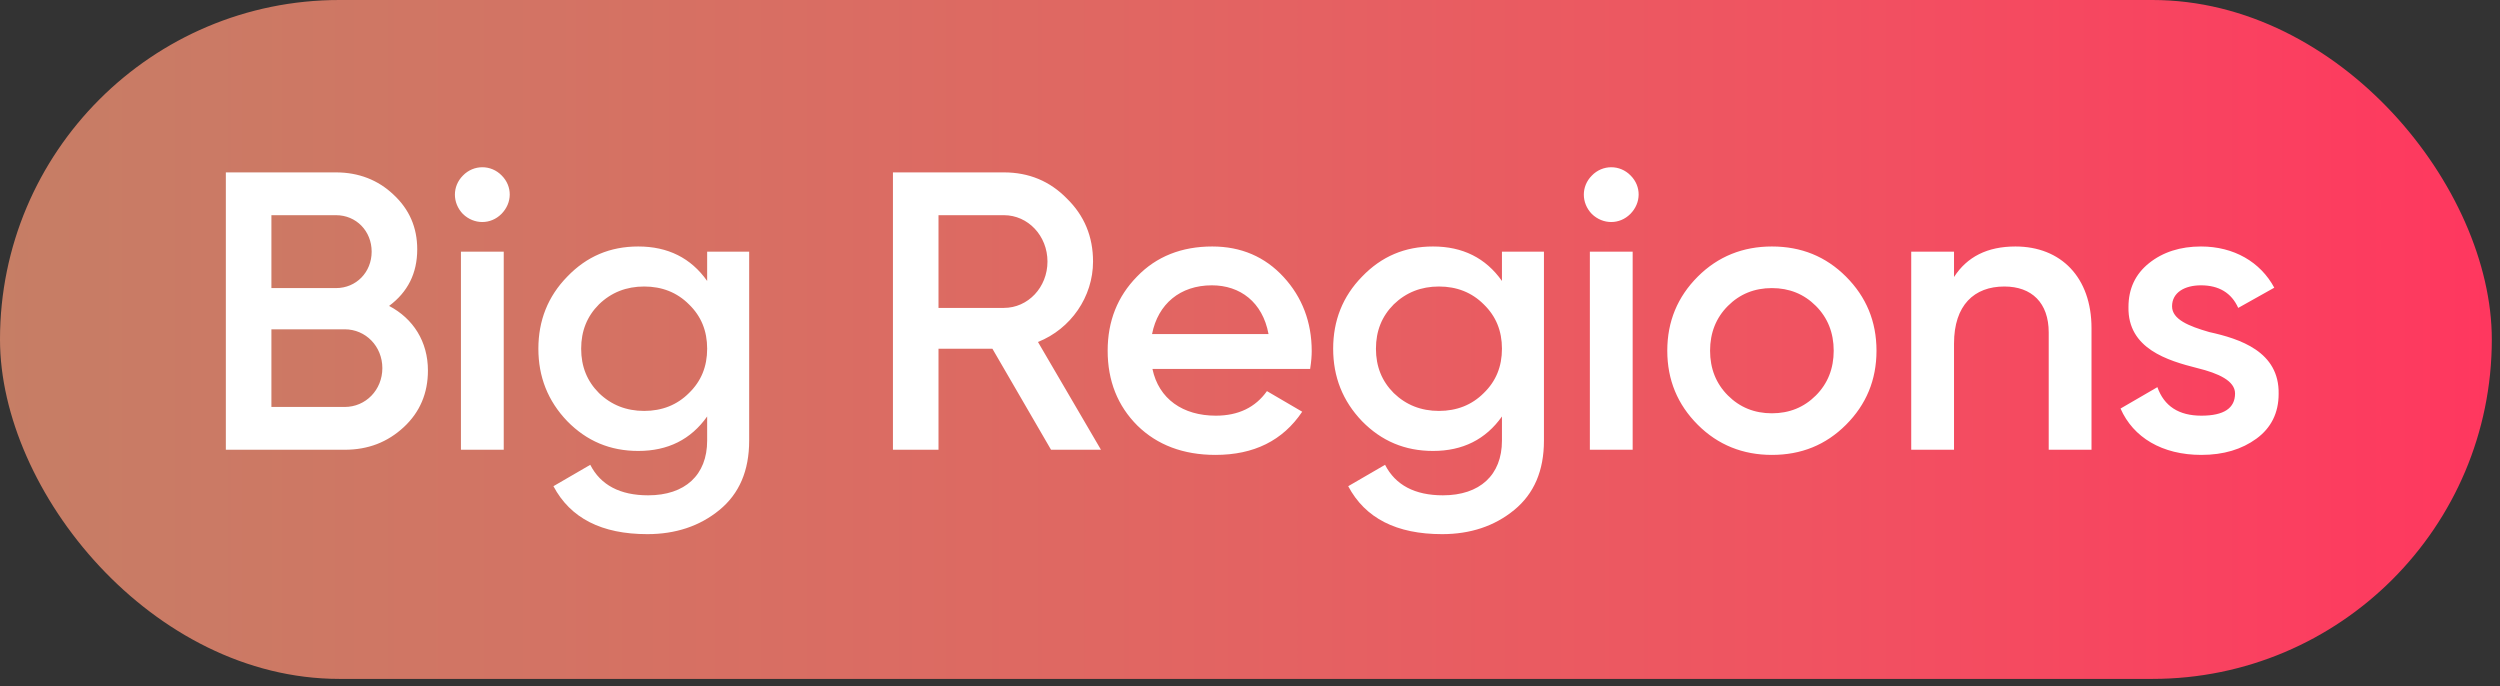 <?xml version="1.0" encoding="UTF-8"?> <svg xmlns="http://www.w3.org/2000/svg" width="204" height="56" viewBox="0 0 204 56" fill="none"><rect x="0" y="0" width="204" height="56" fill="#333333" stroke="none"/><rect width="203.332" height="55.399" rx="27.7" fill="url(#paint0_linear_2709_12217)"></rect><path d="M31.75 24.963C33.722 25.998 34.919 27.873 34.919 30.233C34.919 32.076 34.272 33.628 32.946 34.857C31.621 36.085 30.036 36.7 28.129 36.7H18.429V14.067H27.418C29.26 14.067 30.845 14.682 32.106 15.878C33.399 17.074 34.046 18.561 34.046 20.34C34.046 22.312 33.27 23.831 31.75 24.963ZM27.418 17.559H22.147V23.508H27.418C29.066 23.508 30.327 22.215 30.327 20.534C30.327 18.852 29.066 17.559 27.418 17.559ZM22.147 33.208H28.129C29.842 33.208 31.2 31.817 31.2 30.039C31.2 28.261 29.842 26.871 28.129 26.871H22.147V33.208ZM40.911 17.462C40.038 18.335 38.68 18.335 37.775 17.462C36.902 16.557 36.902 15.199 37.775 14.326C38.648 13.421 40.071 13.421 40.944 14.326C41.817 15.199 41.817 16.557 40.911 17.462ZM41.105 36.7H37.613V20.534H41.105V36.7ZM57.704 22.926V20.534H61.132V35.956C61.132 38.413 60.323 40.288 58.707 41.614C57.09 42.94 55.118 43.586 52.822 43.586C49.104 43.586 46.55 42.293 45.16 39.674L48.166 37.928C49.007 39.577 50.591 40.418 52.887 40.418C55.894 40.418 57.704 38.769 57.704 35.956V33.984C56.379 35.859 54.504 36.797 52.079 36.797C49.783 36.797 47.876 35.988 46.291 34.372C44.707 32.723 43.931 30.75 43.931 28.455C43.931 26.159 44.707 24.187 46.291 22.57C47.876 20.922 49.783 20.113 52.079 20.113C54.504 20.113 56.379 21.051 57.704 22.926ZM48.878 32.076C49.88 33.046 51.109 33.531 52.564 33.531C54.019 33.531 55.247 33.046 56.217 32.076C57.219 31.106 57.704 29.91 57.704 28.455C57.704 27 57.219 25.804 56.217 24.834C55.247 23.864 54.019 23.379 52.564 23.379C51.109 23.379 49.88 23.864 48.878 24.834C47.908 25.804 47.423 27 47.423 28.455C47.423 29.91 47.908 31.106 48.878 32.076ZM89.839 36.7H85.765L80.98 28.455H76.582V36.7H72.864V14.067H81.917C83.954 14.067 85.668 14.778 87.058 16.201C88.481 17.591 89.192 19.305 89.192 21.342C89.192 24.22 87.381 26.838 84.698 27.905L89.839 36.7ZM81.917 17.559H76.582V25.125H81.917C83.889 25.125 85.474 23.444 85.474 21.342C85.474 19.24 83.889 17.559 81.917 17.559ZM106.907 30.104H94.039C94.556 32.561 96.528 33.919 99.212 33.919C101.055 33.919 102.445 33.24 103.383 31.915L106.26 33.596C104.676 35.956 102.316 37.12 99.18 37.12C96.561 37.12 94.427 36.312 92.81 34.727C91.194 33.111 90.385 31.074 90.385 28.617C90.385 26.192 91.194 24.187 92.778 22.57C94.362 20.922 96.431 20.113 98.921 20.113C101.281 20.113 103.221 20.954 104.741 22.603C106.26 24.252 107.036 26.289 107.036 28.649C107.036 29.005 107.004 29.49 106.907 30.104ZM94.007 27.259H103.512C103.027 24.64 101.184 23.282 98.889 23.282C96.302 23.282 94.492 24.801 94.007 27.259ZM122.559 22.926V20.534H125.986V35.956C125.986 38.413 125.178 40.288 123.561 41.614C121.945 42.94 119.972 43.586 117.677 43.586C113.959 43.586 111.404 42.293 110.014 39.674L113.021 37.928C113.862 39.577 115.446 40.418 117.742 40.418C120.748 40.418 122.559 38.769 122.559 35.956V33.984C121.233 35.859 119.358 36.797 116.933 36.797C114.638 36.797 112.73 35.988 111.146 34.372C109.562 32.723 108.786 30.75 108.786 28.455C108.786 26.159 109.562 24.187 111.146 22.57C112.73 20.922 114.638 20.113 116.933 20.113C119.358 20.113 121.233 21.051 122.559 22.926ZM113.732 32.076C114.735 33.046 115.963 33.531 117.418 33.531C118.873 33.531 120.102 33.046 121.072 32.076C122.074 31.106 122.559 29.91 122.559 28.455C122.559 27 122.074 25.804 121.072 24.834C120.102 23.864 118.873 23.379 117.418 23.379C115.963 23.379 114.735 23.864 113.732 24.834C112.762 25.804 112.277 27 112.277 28.455C112.277 29.91 112.762 31.106 113.732 32.076ZM133.031 17.462C132.158 18.335 130.8 18.335 129.895 17.462C129.022 16.557 129.022 15.199 129.895 14.326C130.767 13.421 132.19 13.421 133.063 14.326C133.936 15.199 133.936 16.557 133.031 17.462ZM133.225 36.7H129.733V20.534H133.225V36.7ZM144.586 37.12C142.226 37.12 140.189 36.312 138.54 34.663C136.891 33.014 136.05 31.009 136.05 28.617C136.05 26.224 136.891 24.22 138.54 22.57C140.189 20.922 142.226 20.113 144.586 20.113C146.979 20.113 148.983 20.922 150.632 22.57C152.281 24.22 153.122 26.224 153.122 28.617C153.122 31.009 152.281 33.014 150.632 34.663C148.983 36.312 146.979 37.12 144.586 37.12ZM140.997 32.27C141.967 33.24 143.164 33.725 144.586 33.725C146.009 33.725 147.205 33.24 148.175 32.27C149.145 31.3 149.63 30.072 149.63 28.617C149.63 27.162 149.145 25.933 148.175 24.963C147.205 23.993 146.009 23.508 144.586 23.508C143.164 23.508 141.967 23.993 140.997 24.963C140.027 25.933 139.542 27.162 139.542 28.617C139.542 30.072 140.027 31.3 140.997 32.27ZM164.459 20.113C168.177 20.113 170.667 22.635 170.667 26.774V36.7H167.175V27.129C167.175 24.704 165.785 23.379 163.554 23.379C161.097 23.379 159.448 24.898 159.448 28.035V36.7H155.956V20.534H159.448V22.603C160.515 20.954 162.164 20.113 164.459 20.113ZM177.24 24.995C177.24 26.062 178.598 26.612 180.279 27.097C182.768 27.647 186.002 28.681 185.937 32.141C185.937 33.693 185.323 34.921 184.126 35.794C182.93 36.667 181.443 37.12 179.632 37.12C176.431 37.12 174.071 35.697 173.036 33.337L176.043 31.591C176.593 33.143 177.789 33.919 179.632 33.919C181.475 33.919 182.38 33.305 182.38 32.108C182.38 31.074 181.022 30.459 179.309 30.039C176.884 29.425 173.618 28.455 173.683 25.06C173.683 23.573 174.233 22.377 175.364 21.471C176.496 20.566 177.919 20.113 179.6 20.113C182.283 20.113 184.45 21.374 185.581 23.476L182.639 25.125C182.089 23.896 181.055 23.282 179.6 23.282C178.274 23.282 177.24 23.864 177.24 24.995Z" fill="white"></path><defs><linearGradient id="paint0_linear_2709_12217" x1="203.332" y1="27.7" x2="-79.154" y2="27.7" gradientUnits="userSpaceOnUse"><stop stop-color="#FF375F"></stop><stop offset="0.2" stop-color="#F05361"></stop><stop offset="0.4" stop-color="#E06762"></stop><stop offset="0.6" stop-color="#D07664"></stop><stop offset="0.8" stop-color="#BF8366"></stop><stop offset="1" stop-color="#AC8E68"></stop></linearGradient></defs></svg> 